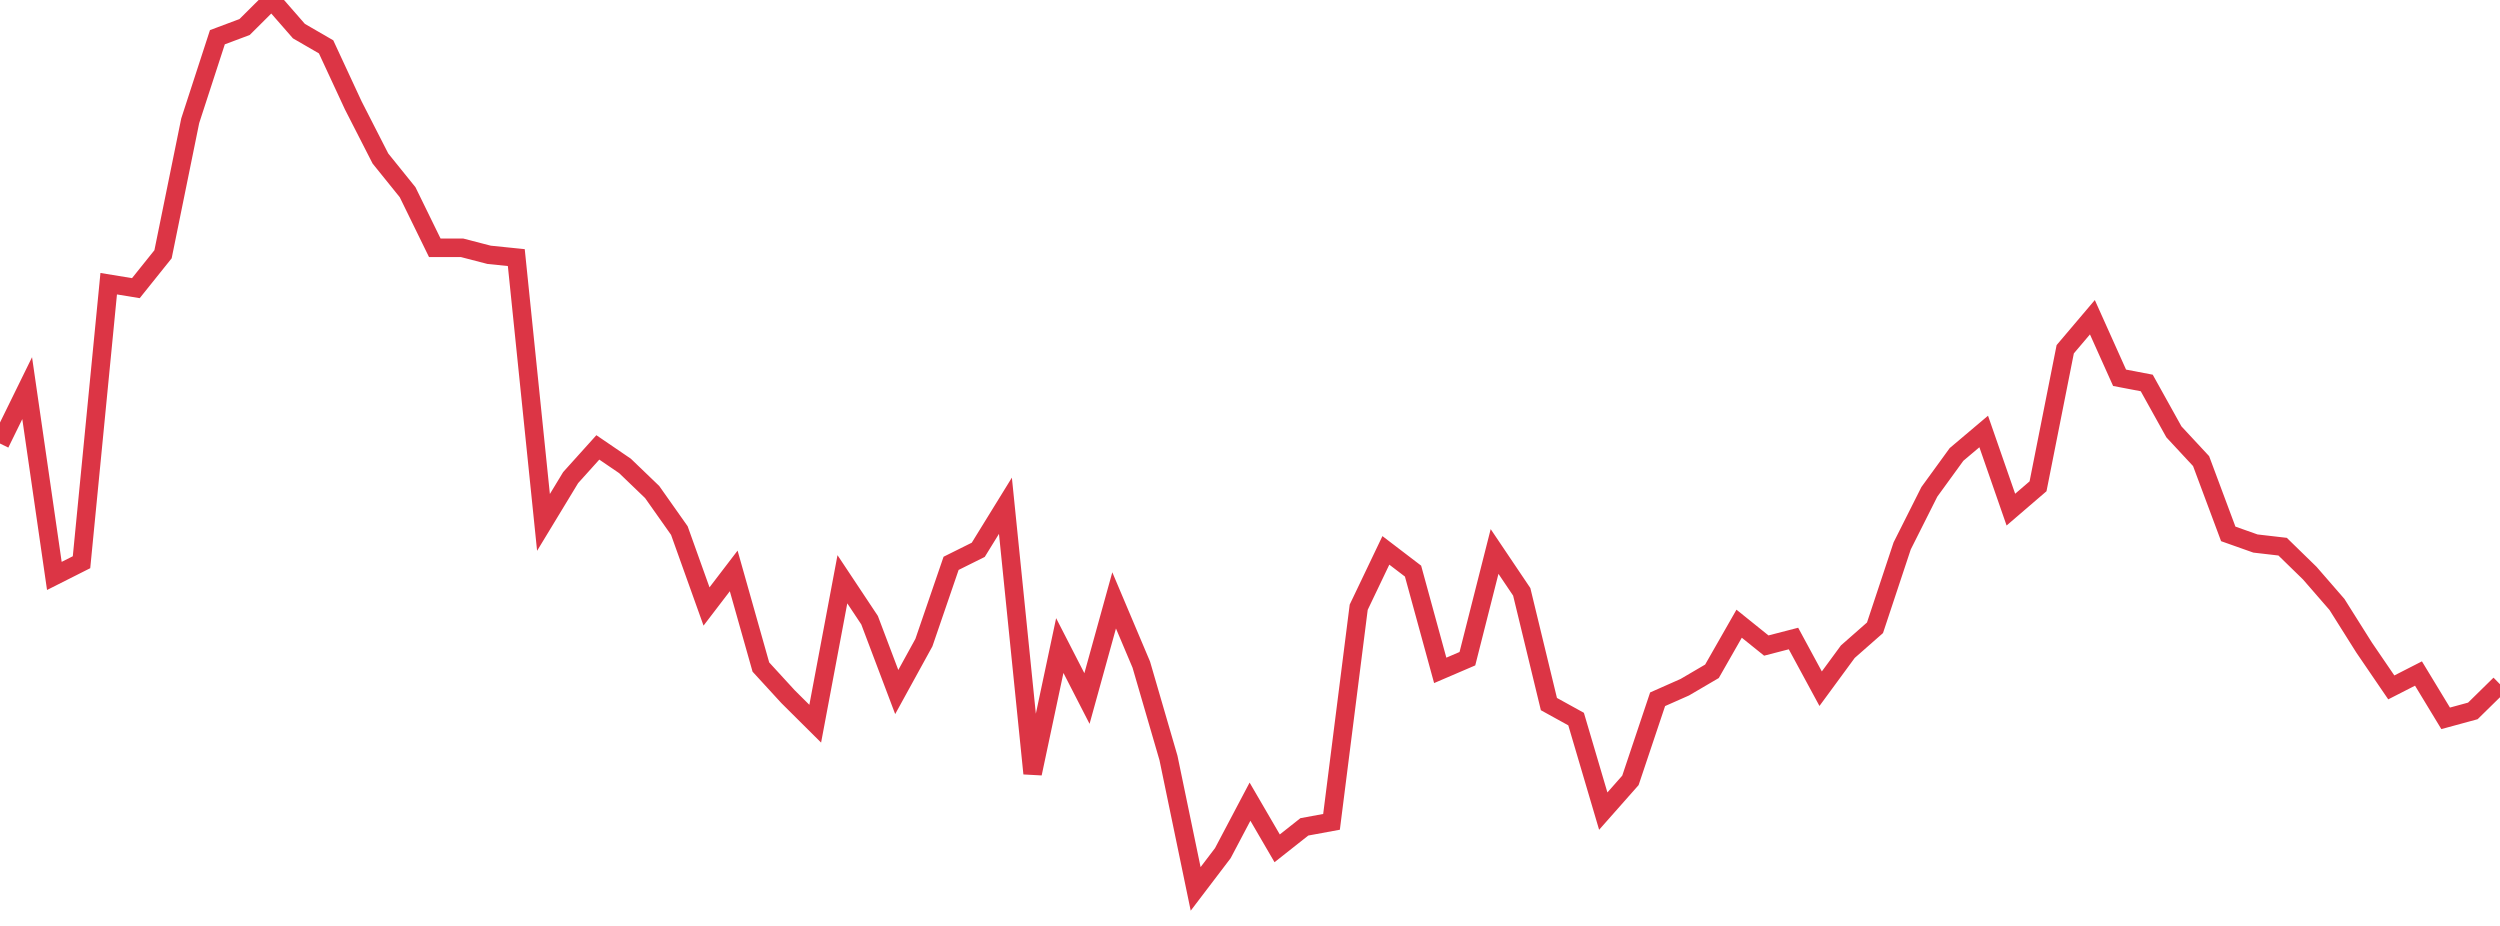 <?xml version="1.0" standalone="no"?>
<!DOCTYPE svg PUBLIC "-//W3C//DTD SVG 1.1//EN" "http://www.w3.org/Graphics/SVG/1.1/DTD/svg11.dtd">
<svg width="135" height="50" viewBox="0 0 135 50" preserveAspectRatio="none" class="sparkline" xmlns="http://www.w3.org/2000/svg"
xmlns:xlink="http://www.w3.org/1999/xlink"><path  class="sparkline--line" d="M 0 23.95 L 0 23.95 L 1.467 20.96 L 2.935 31.1 L 4.402 30.36 L 5.87 15.32 L 7.337 15.56 L 8.804 13.73 L 10.272 6.52 L 11.739 2.01 L 13.207 1.46 L 14.674 0 L 16.141 1.68 L 17.609 2.53 L 19.076 5.69 L 20.543 8.56 L 22.011 10.38 L 23.478 13.38 L 24.946 13.38 L 26.413 13.76 L 27.88 13.91 L 29.348 28.21 L 30.815 25.79 L 32.283 24.16 L 33.75 25.16 L 35.217 26.57 L 36.685 28.65 L 38.152 32.75 L 39.62 30.83 L 41.087 36.02 L 42.554 37.62 L 44.022 39.08 L 45.489 31.28 L 46.957 33.49 L 48.424 37.37 L 49.891 34.7 L 51.359 30.42 L 52.826 29.69 L 54.293 27.31 L 55.761 41.77 L 57.228 34.86 L 58.696 37.72 L 60.163 32.42 L 61.63 35.89 L 63.098 40.93 L 64.565 48 L 66.033 46.07 L 67.5 43.29 L 68.967 45.81 L 70.435 44.65 L 71.902 44.38 L 73.37 32.79 L 74.837 29.72 L 76.304 30.84 L 77.772 36.2 L 79.239 35.57 L 80.707 29.78 L 82.174 31.96 L 83.641 38.02 L 85.109 38.83 L 86.576 43.8 L 88.043 42.14 L 89.511 37.76 L 90.978 37.11 L 92.446 36.25 L 93.913 33.68 L 95.38 34.86 L 96.848 34.48 L 98.315 37.19 L 99.783 35.19 L 101.25 33.9 L 102.717 29.48 L 104.185 26.56 L 105.652 24.54 L 107.12 23.3 L 108.587 27.52 L 110.054 26.26 L 111.522 18.86 L 112.989 17.13 L 114.457 20.4 L 115.924 20.68 L 117.391 23.32 L 118.859 24.9 L 120.326 28.83 L 121.793 29.35 L 123.261 29.52 L 124.728 30.95 L 126.196 32.64 L 127.663 34.97 L 129.13 37.12 L 130.598 36.37 L 132.065 38.79 L 133.533 38.39 L 135 36.95" fill="none" stroke-width="1" stroke="#dc3545"></path></svg>